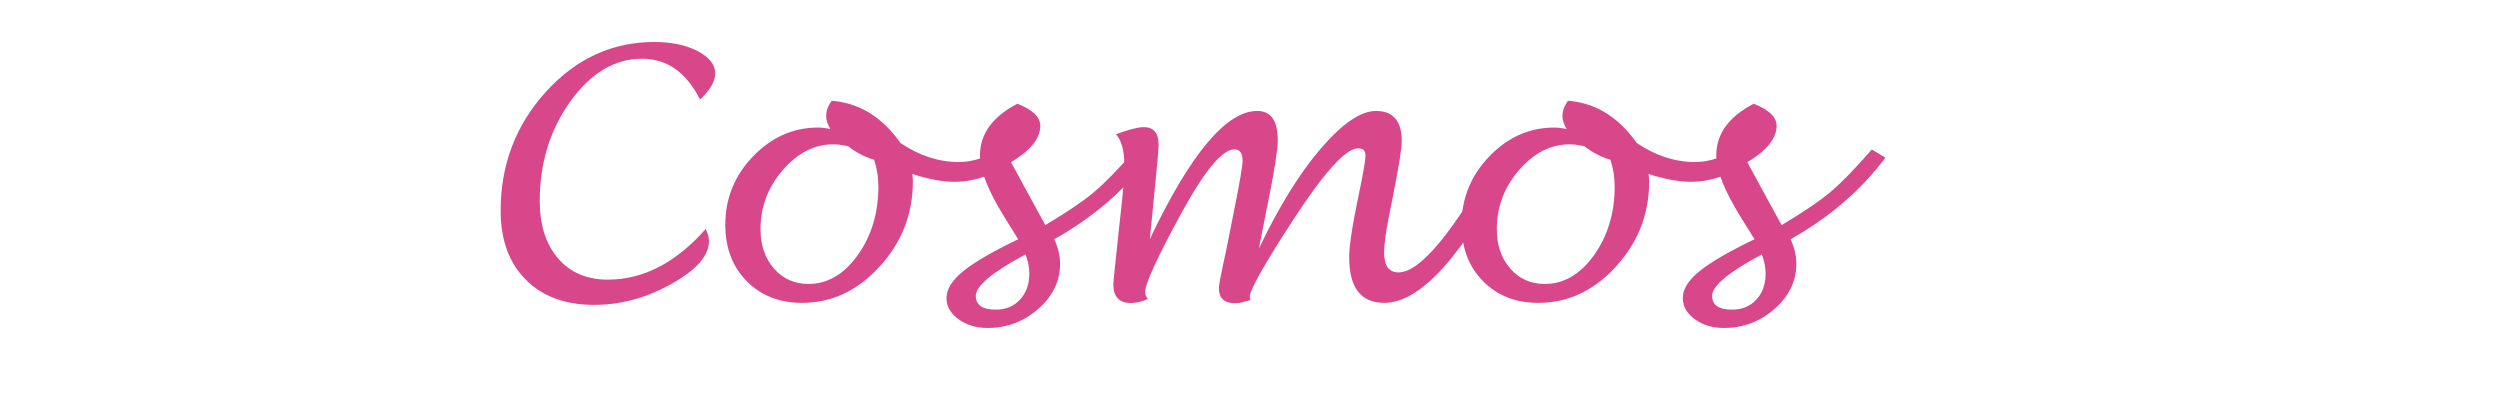 <?xml version="1.0" encoding="UTF-8"?>
<svg xmlns="http://www.w3.org/2000/svg" xmlns:xlink="http://www.w3.org/1999/xlink" id="_レイヤー_2" width="61.12mm" height="9.99mm" viewBox="0 0 173.25 28.32">
  <defs>
    <style>.cls-1{fill:none;}.cls-2{fill:#d7478a;}.cls-3{clip-path:url(#clippath);}</style>
    <clipPath id="clippath">
      <rect class="cls-1" width="173.25" height="28.32"></rect>
    </clipPath>
  </defs>
  <g id="_まとめOL">
    <g id="_cosmos_">
      <g class="cls-3">
        <path class="cls-2" d="M48.91,15.87c.15.35.22.63.22.83,0,1.02-.87,2.01-2.61,2.98s-3.52,1.45-5.35,1.45c-2,0-3.58-.58-4.74-1.75-1.16-1.16-1.74-2.76-1.74-4.78,0-3.19,1.05-5.94,3.14-8.24,2.09-2.3,4.6-3.45,7.51-3.45,1.19,0,2.19.21,3,.63.81.42,1.22.94,1.22,1.55,0,.55-.35,1.15-1.05,1.81-.95-1.89-2.29-2.83-4.02-2.83-1.9,0-3.55.99-4.97,2.96-1.41,1.97-2.12,4.27-2.12,6.9,0,1.68.43,3,1.27,3.98.85.98,1.99,1.47,3.44,1.47,2.47,0,4.73-1.17,6.8-3.52Z"></path>
        <path class="cls-2" d="M63.22,12.07c.02.19.04.36.04.5,0,2.26-.77,4.23-2.3,5.9-1.53,1.68-3.32,2.52-5.38,2.52-1.57,0-2.85-.5-3.84-1.51-.99-1-1.48-2.31-1.48-3.91,0-1.82.64-3.4,1.92-4.73s2.78-2,4.52-2c.27,0,.55.04.84.11-.2-.35-.29-.65-.29-.89,0-.38.13-.73.39-1.08,1.91.16,3.49,1.13,4.76,2.93,1.3.88,2.65,1.32,4.05,1.32.91,0,1.9-.31,2.96-.93l.59,1c-1.24.87-2.52,1.3-3.82,1.3-.87,0-1.85-.18-2.95-.54ZM60.56,11.07c-.65-.2-1.25-.51-1.79-.94-.4-.08-.73-.13-1-.13-1.33,0-2.5.6-3.53,1.79-1.03,1.19-1.54,2.56-1.54,4.09,0,1.11.31,2.02.93,2.73.62.71,1.42,1.07,2.4,1.07,1.32,0,2.46-.67,3.41-2,.95-1.33,1.43-2.92,1.43-4.76,0-.64-.1-1.26-.3-1.86Z"></path>
        <path class="cls-2" d="M73.06,16.58c.27.59.4,1.16.4,1.7,0,1.2-.5,2.24-1.5,3.12s-2.17,1.33-3.52,1.33c-.79,0-1.46-.2-2.02-.61s-.83-.89-.83-1.46c0-.61.38-1.23,1.14-1.85.76-.62,2.04-1.37,3.83-2.23l-.94-1.51c-1.14-1.83-1.71-3.27-1.71-4.3,0-1.48.86-2.68,2.59-3.58,1.06.41,1.59.92,1.59,1.53,0,.88-.68,1.71-2.03,2.52l1.34,2.46,1.04,1.9c1.49-.89,2.62-1.65,3.38-2.29.76-.64,1.71-1.62,2.87-2.95l.94.57c-1.68,2.25-3.87,4.13-6.57,5.65ZM71.07,17.63c-2.3,1.23-3.45,2.19-3.45,2.87,0,.64.46.96,1.39.96.69,0,1.25-.23,1.68-.7s.64-1.06.64-1.8c0-.44-.09-.88-.27-1.33Z"></path>
        <path class="cls-2" d="M79.68,16.58c2.81-5.92,5.3-8.89,7.45-8.89.95,0,1.42.68,1.42,2.05,0,.58-.2,1.9-.61,3.95l-.7,3.54c1.37-2.87,2.79-5.18,4.28-6.92s2.77-2.62,3.84-2.62c1.19,0,1.78.7,1.78,2.08,0,.5-.18,1.64-.53,3.43l-.36,1.83c-.22,1.1-.33,1.92-.33,2.45,0,.94.33,1.4,1,1.4,1.5,0,3.8-2.78,6.91-8.34l.98.55c-3.39,6.6-6.35,9.9-8.88,9.9-1.62,0-2.43-1.05-2.43-3.16,0-.7.16-1.83.47-3.39l.33-1.62c.22-1.09.33-1.77.33-2.04,0-.34-.17-.5-.52-.5-.84,0-2.36,1.67-4.54,5.03-1.98,3.05-2.96,4.8-2.96,5.24,0,.05.02.13.05.25-.11.02-.3.07-.57.15-.12.04-.29.06-.53.06-.73,0-1.09-.35-1.09-1.04,0-.21.12-.85.35-1.91.09-.38.17-.79.26-1.23l.49-2.48c.36-1.79.54-2.86.54-3.22,0-.52-.19-.78-.57-.78-.84,0-2.09,1.51-3.73,4.53-1.63,3-2.45,4.78-2.45,5.36,0,.16.06.32.19.48-.43.19-.82.28-1.18.28-.81,0-1.22-.44-1.22-1.31,0-.11.12-1.25.35-3.41l.27-2.5c.09-.87.14-1.68.14-2.42,0-.94-.19-1.62-.57-2.06.91-.33,1.55-.49,1.92-.49.69,0,1.03.41,1.03,1.22,0,.29-.09,1.36-.28,3.22l-.33,3.35Z"></path>
        <path class="cls-2" d="M114.25,12.07c.02.19.04.36.04.5,0,2.26-.77,4.23-2.3,5.9-1.53,1.68-3.32,2.52-5.38,2.52-1.57,0-2.85-.5-3.84-1.51-.99-1-1.48-2.31-1.48-3.91,0-1.82.64-3.4,1.92-4.73s2.78-2,4.52-2c.27,0,.55.04.84.11-.2-.35-.29-.65-.29-.89,0-.38.13-.73.39-1.08,1.91.16,3.49,1.13,4.76,2.93,1.3.88,2.65,1.32,4.05,1.32.91,0,1.9-.31,2.96-.93l.59,1c-1.24.87-2.52,1.3-3.82,1.3-.87,0-1.85-.18-2.95-.54ZM111.59,11.07c-.65-.2-1.25-.51-1.79-.94-.4-.08-.73-.13-1-.13-1.33,0-2.5.6-3.53,1.79-1.03,1.19-1.54,2.56-1.54,4.09,0,1.11.31,2.02.93,2.73.62.71,1.42,1.07,2.4,1.07,1.32,0,2.46-.67,3.41-2,.95-1.33,1.43-2.92,1.43-4.76,0-.64-.1-1.26-.3-1.86Z"></path>
        <path class="cls-2" d="M124.09,16.58c.27.59.4,1.16.4,1.7,0,1.2-.5,2.24-1.5,3.12s-2.17,1.33-3.52,1.33c-.79,0-1.46-.2-2.02-.61s-.83-.89-.83-1.46c0-.61.38-1.23,1.14-1.85.76-.62,2.04-1.37,3.83-2.23l-.94-1.51c-1.14-1.83-1.71-3.27-1.71-4.3,0-1.48.86-2.68,2.59-3.58,1.06.41,1.59.92,1.59,1.53,0,.88-.68,1.71-2.03,2.52l1.34,2.46,1.04,1.9c1.49-.89,2.62-1.65,3.38-2.29.76-.64,1.71-1.62,2.87-2.95l.94.57c-1.68,2.25-3.87,4.13-6.57,5.65ZM122.1,17.63c-2.3,1.23-3.45,2.19-3.45,2.87,0,.64.46.96,1.39.96.69,0,1.25-.23,1.68-.7s.64-1.06.64-1.8c0-.44-.09-.88-.27-1.33Z"></path>
      </g>
    </g>
  </g>
</svg>
